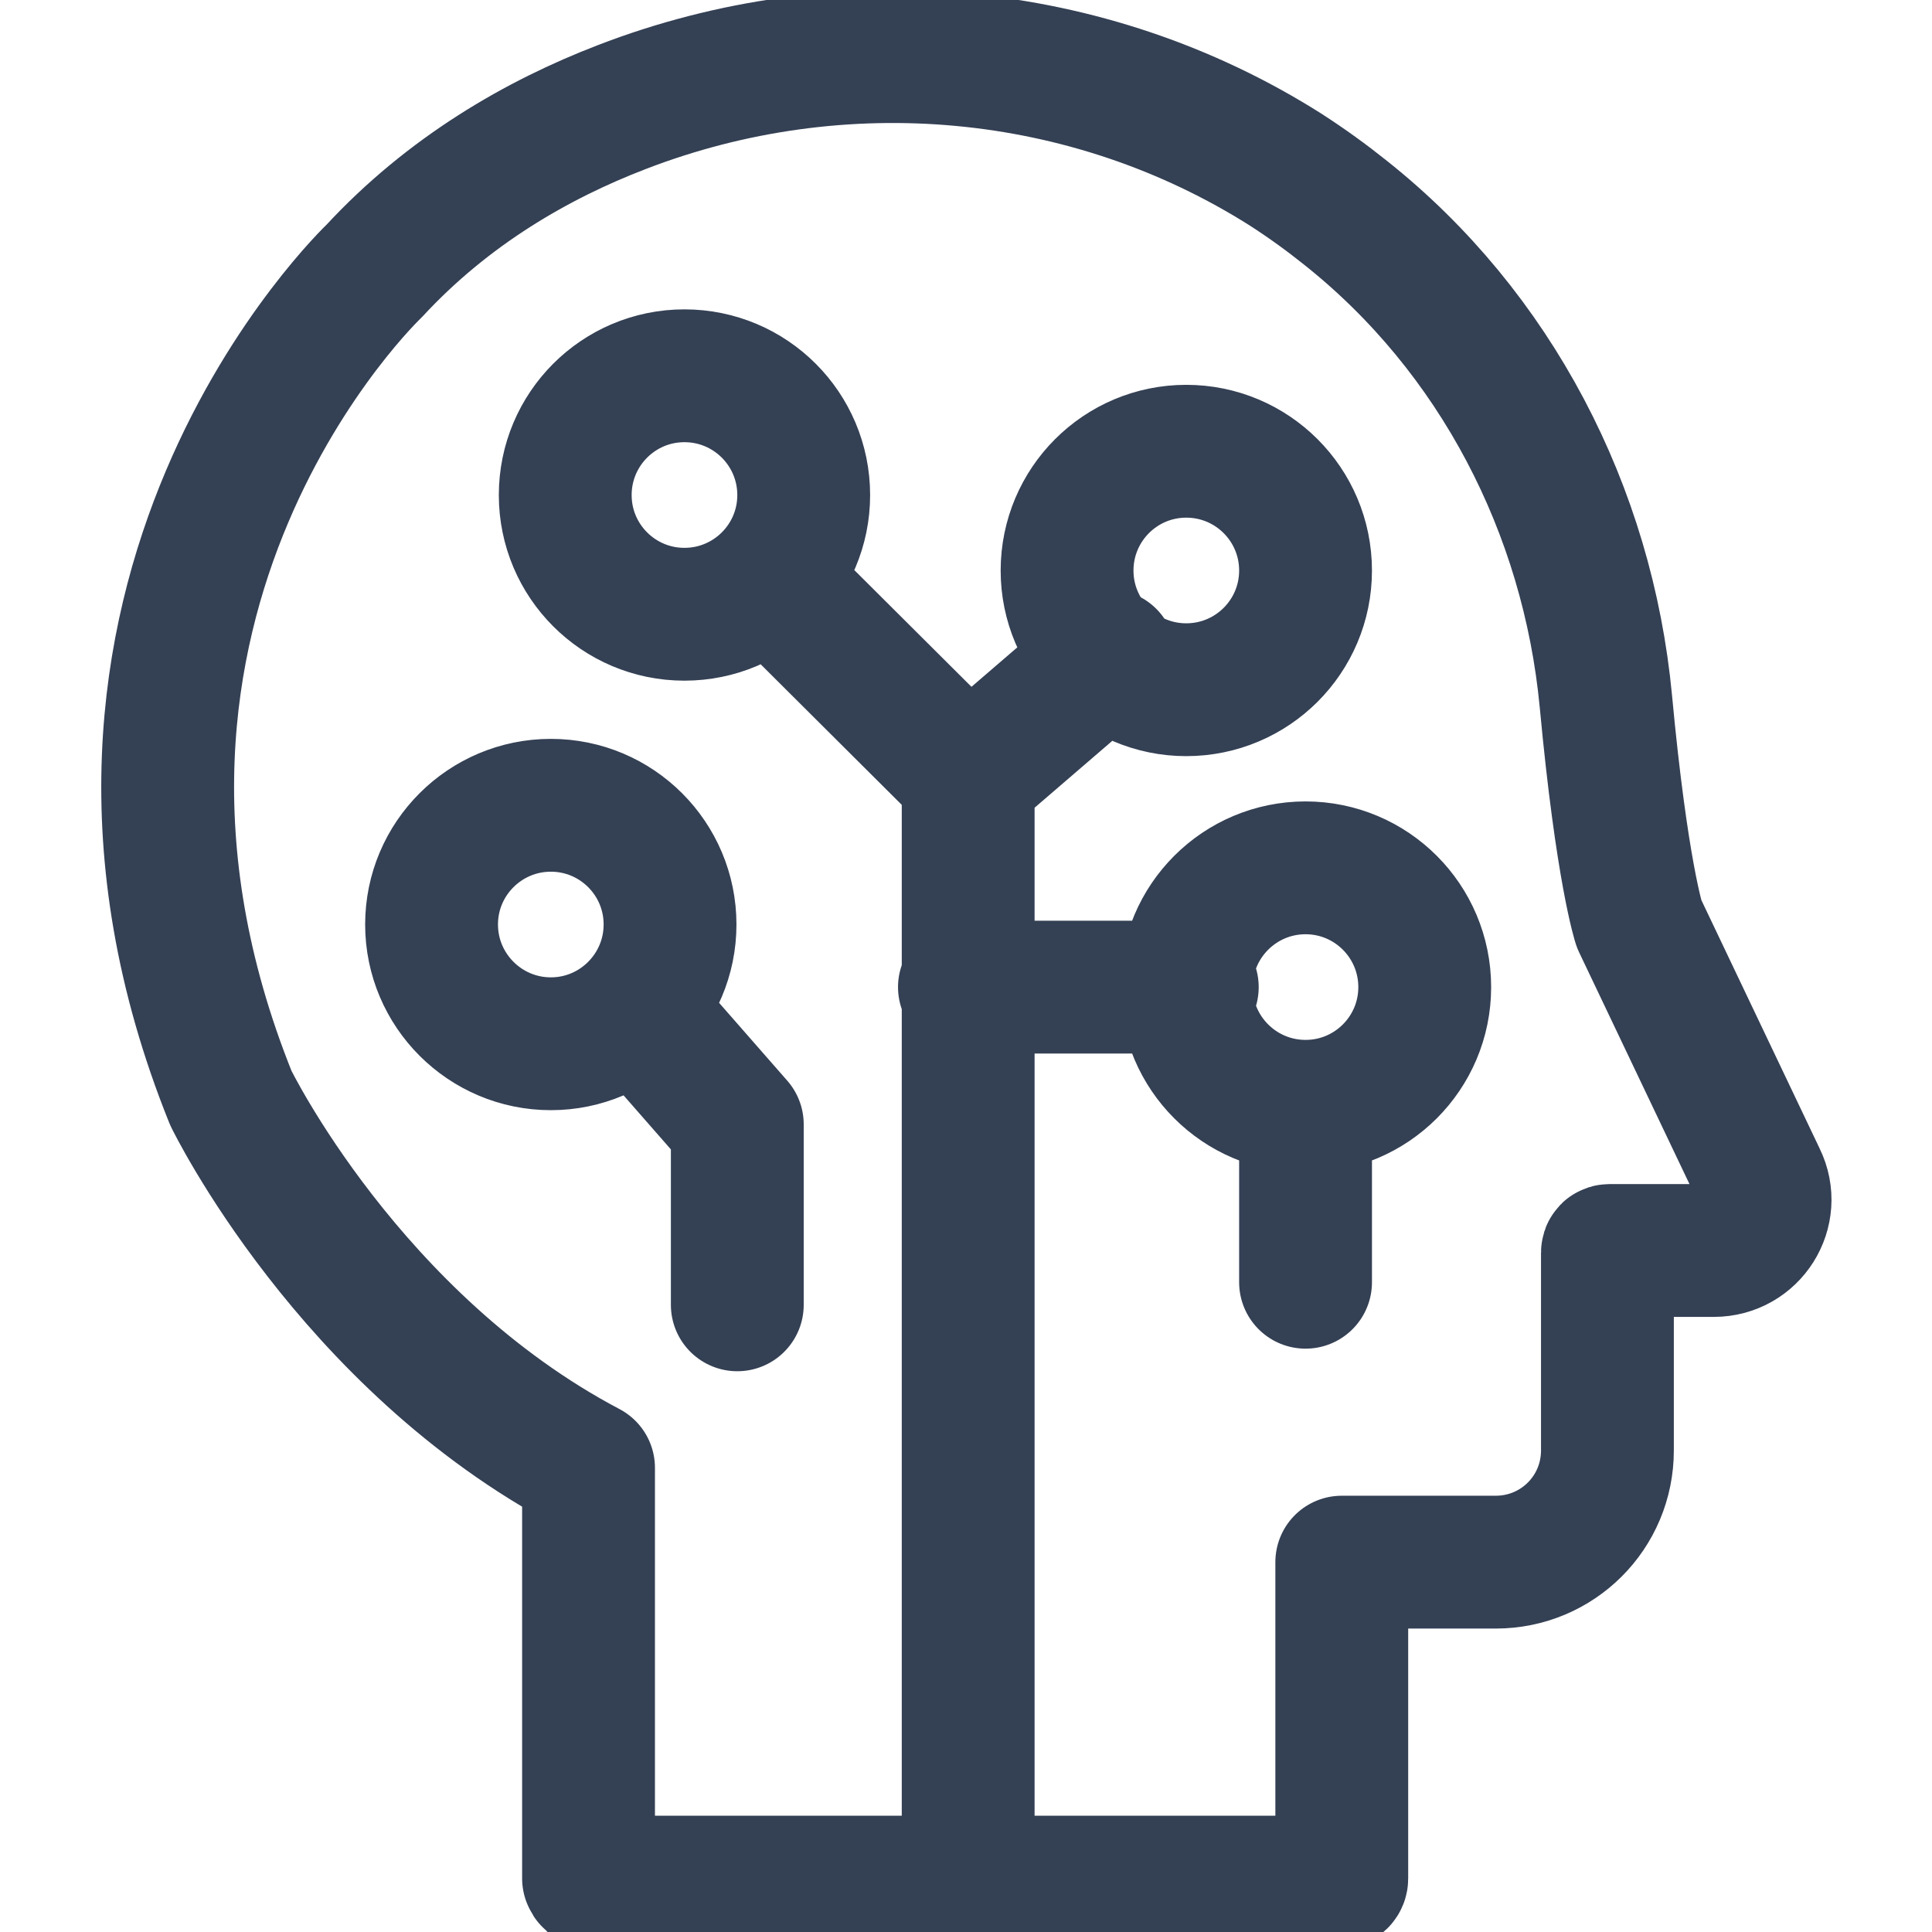 <svg width="16" height="16" viewBox="0 0 16 16" fill="none" xmlns="http://www.w3.org/2000/svg">
<g clip-path="url(#clip0_8347_13243)">
<path d="M8.018 15.587V6.437M8.018 6.437L9.187 5.431M8.018 6.437L6.412 4.837M9.874 8.175H7.987M6.106 10.806V9.312L5.324 8.419M10.812 9.162C11.357 9.162 11.799 8.72 11.799 8.175C11.799 7.629 11.357 7.187 10.812 7.187C10.267 7.187 9.824 7.629 9.824 8.175C9.824 8.72 10.267 9.162 10.812 9.162ZM10.812 9.162L10.812 10.619M4.912 15.587H11.081C11.099 15.587 11.112 15.575 11.112 15.556V12.937H12.387C12.899 12.937 13.312 12.525 13.312 12.012V10.375C13.312 10.362 13.318 10.356 13.331 10.356H14.193C14.506 10.356 14.712 10.031 14.574 9.75L13.574 7.65C13.574 7.65 13.431 7.219 13.299 5.806C13.149 4.225 12.387 2.75 11.143 1.762C10.987 1.637 10.824 1.519 10.649 1.406C9.012 0.369 6.962 0.187 5.149 0.887C4.449 1.156 3.712 1.581 3.099 2.244C3.099 2.244 0.243 4.95 1.912 9.094C1.912 9.094 2.893 11.112 4.874 12.156V15.556C4.881 15.575 4.893 15.587 4.912 15.587ZM10.812 4.725C10.812 5.27 10.37 5.712 9.824 5.712C9.279 5.712 8.837 5.27 8.837 4.725C8.837 4.179 9.279 3.737 9.824 3.737C10.37 3.737 10.812 4.179 10.812 4.725ZM5.549 7.656C5.549 8.201 5.107 8.644 4.562 8.644C4.017 8.644 3.574 8.201 3.574 7.656C3.574 7.111 4.017 6.669 4.562 6.669C5.107 6.669 5.549 7.111 5.549 7.656ZM6.656 4.1C6.656 4.645 6.214 5.087 5.668 5.087C5.123 5.087 4.681 4.645 4.681 4.1C4.681 3.554 5.123 3.112 5.668 3.112C6.214 3.112 6.656 3.554 6.656 4.1Z" stroke="#344054" stroke-width="1.1" stroke-linecap="round" stroke-linejoin="round"/>
</g>
<defs>
<clipPath id="clip0_8347_13243">
<rect width="16" height="16" fill="white"/>
</clipPath>
</defs>
</svg>
